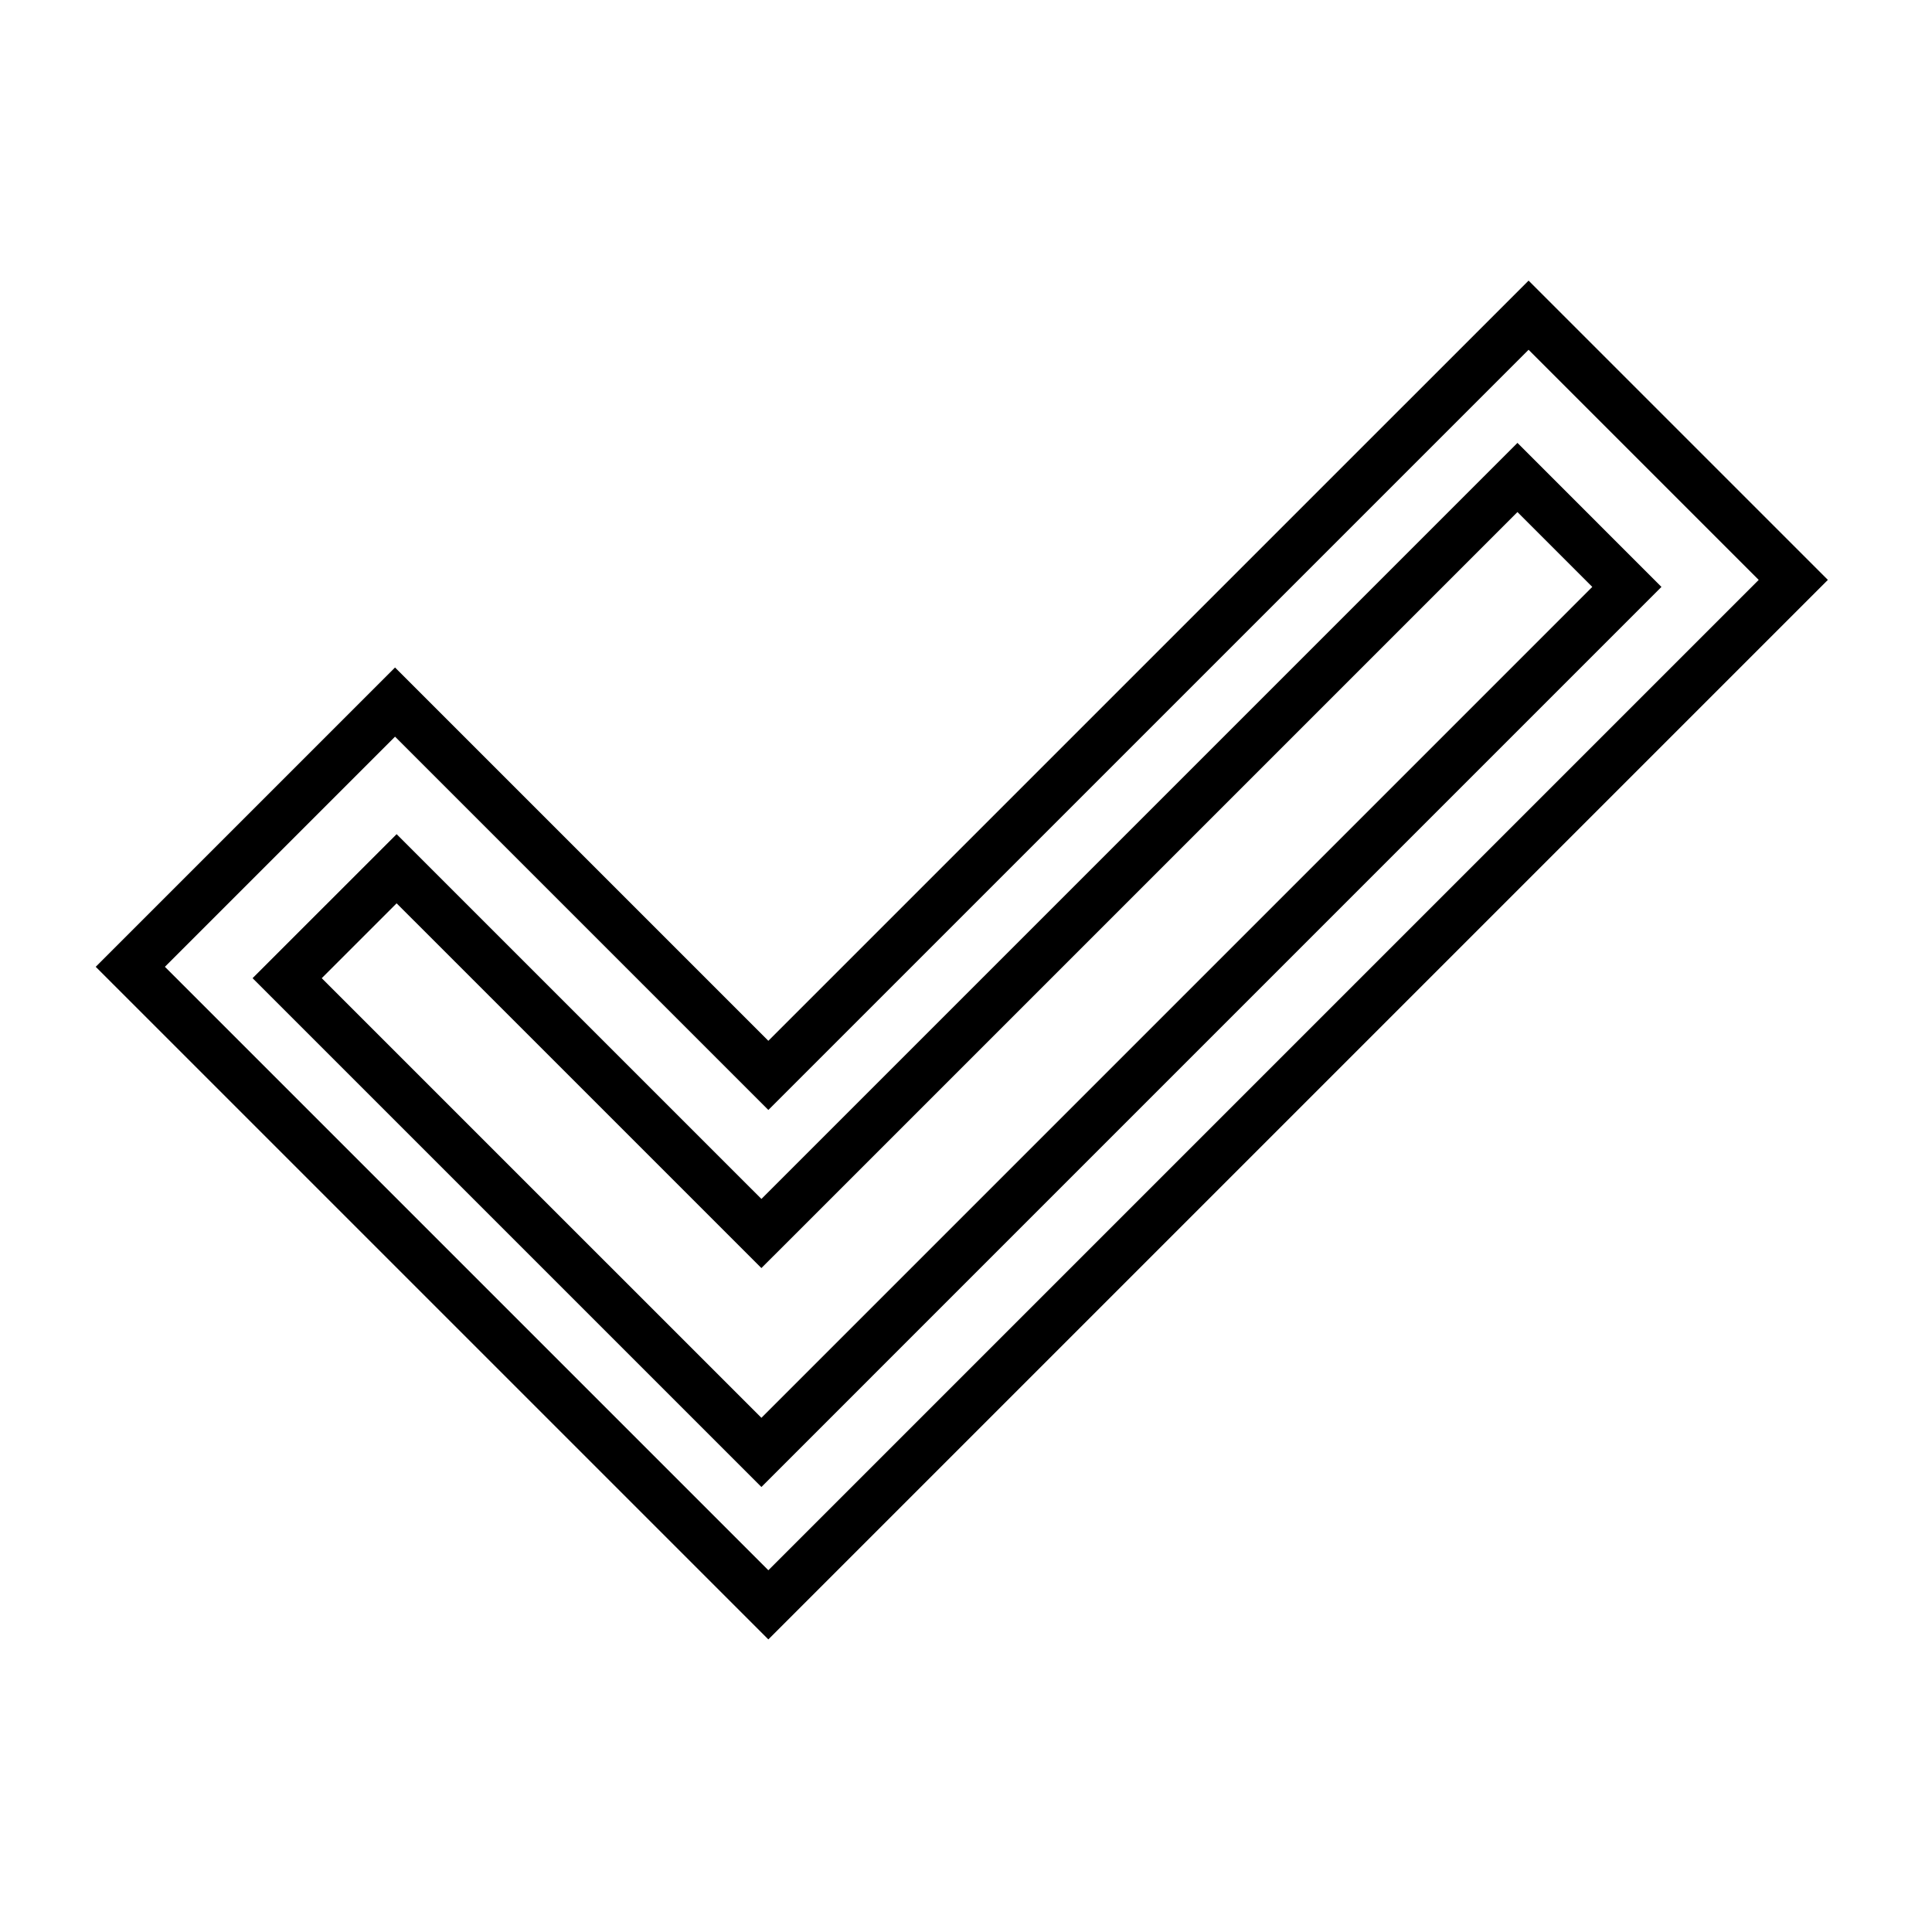 <svg width="79" height="79" viewBox="0 0 79 79" fill="none" xmlns="http://www.w3.org/2000/svg">
<path d="M16.153 28.708L5.328 39.533L6.716 40.92L31.418 65.622L73.328 23.712L62.504 12.888L31.418 43.973L16.153 28.708Z" stroke="black" stroke-width="2"/>
<path d="M66.523 23.999L31.134 59.389L11.79 40.046L11.742 39.998L16.218 35.523L31.134 50.438L31.842 49.731L62.049 19.524L66.523 23.999Z" stroke="black" stroke-width="2"/>
</svg>
